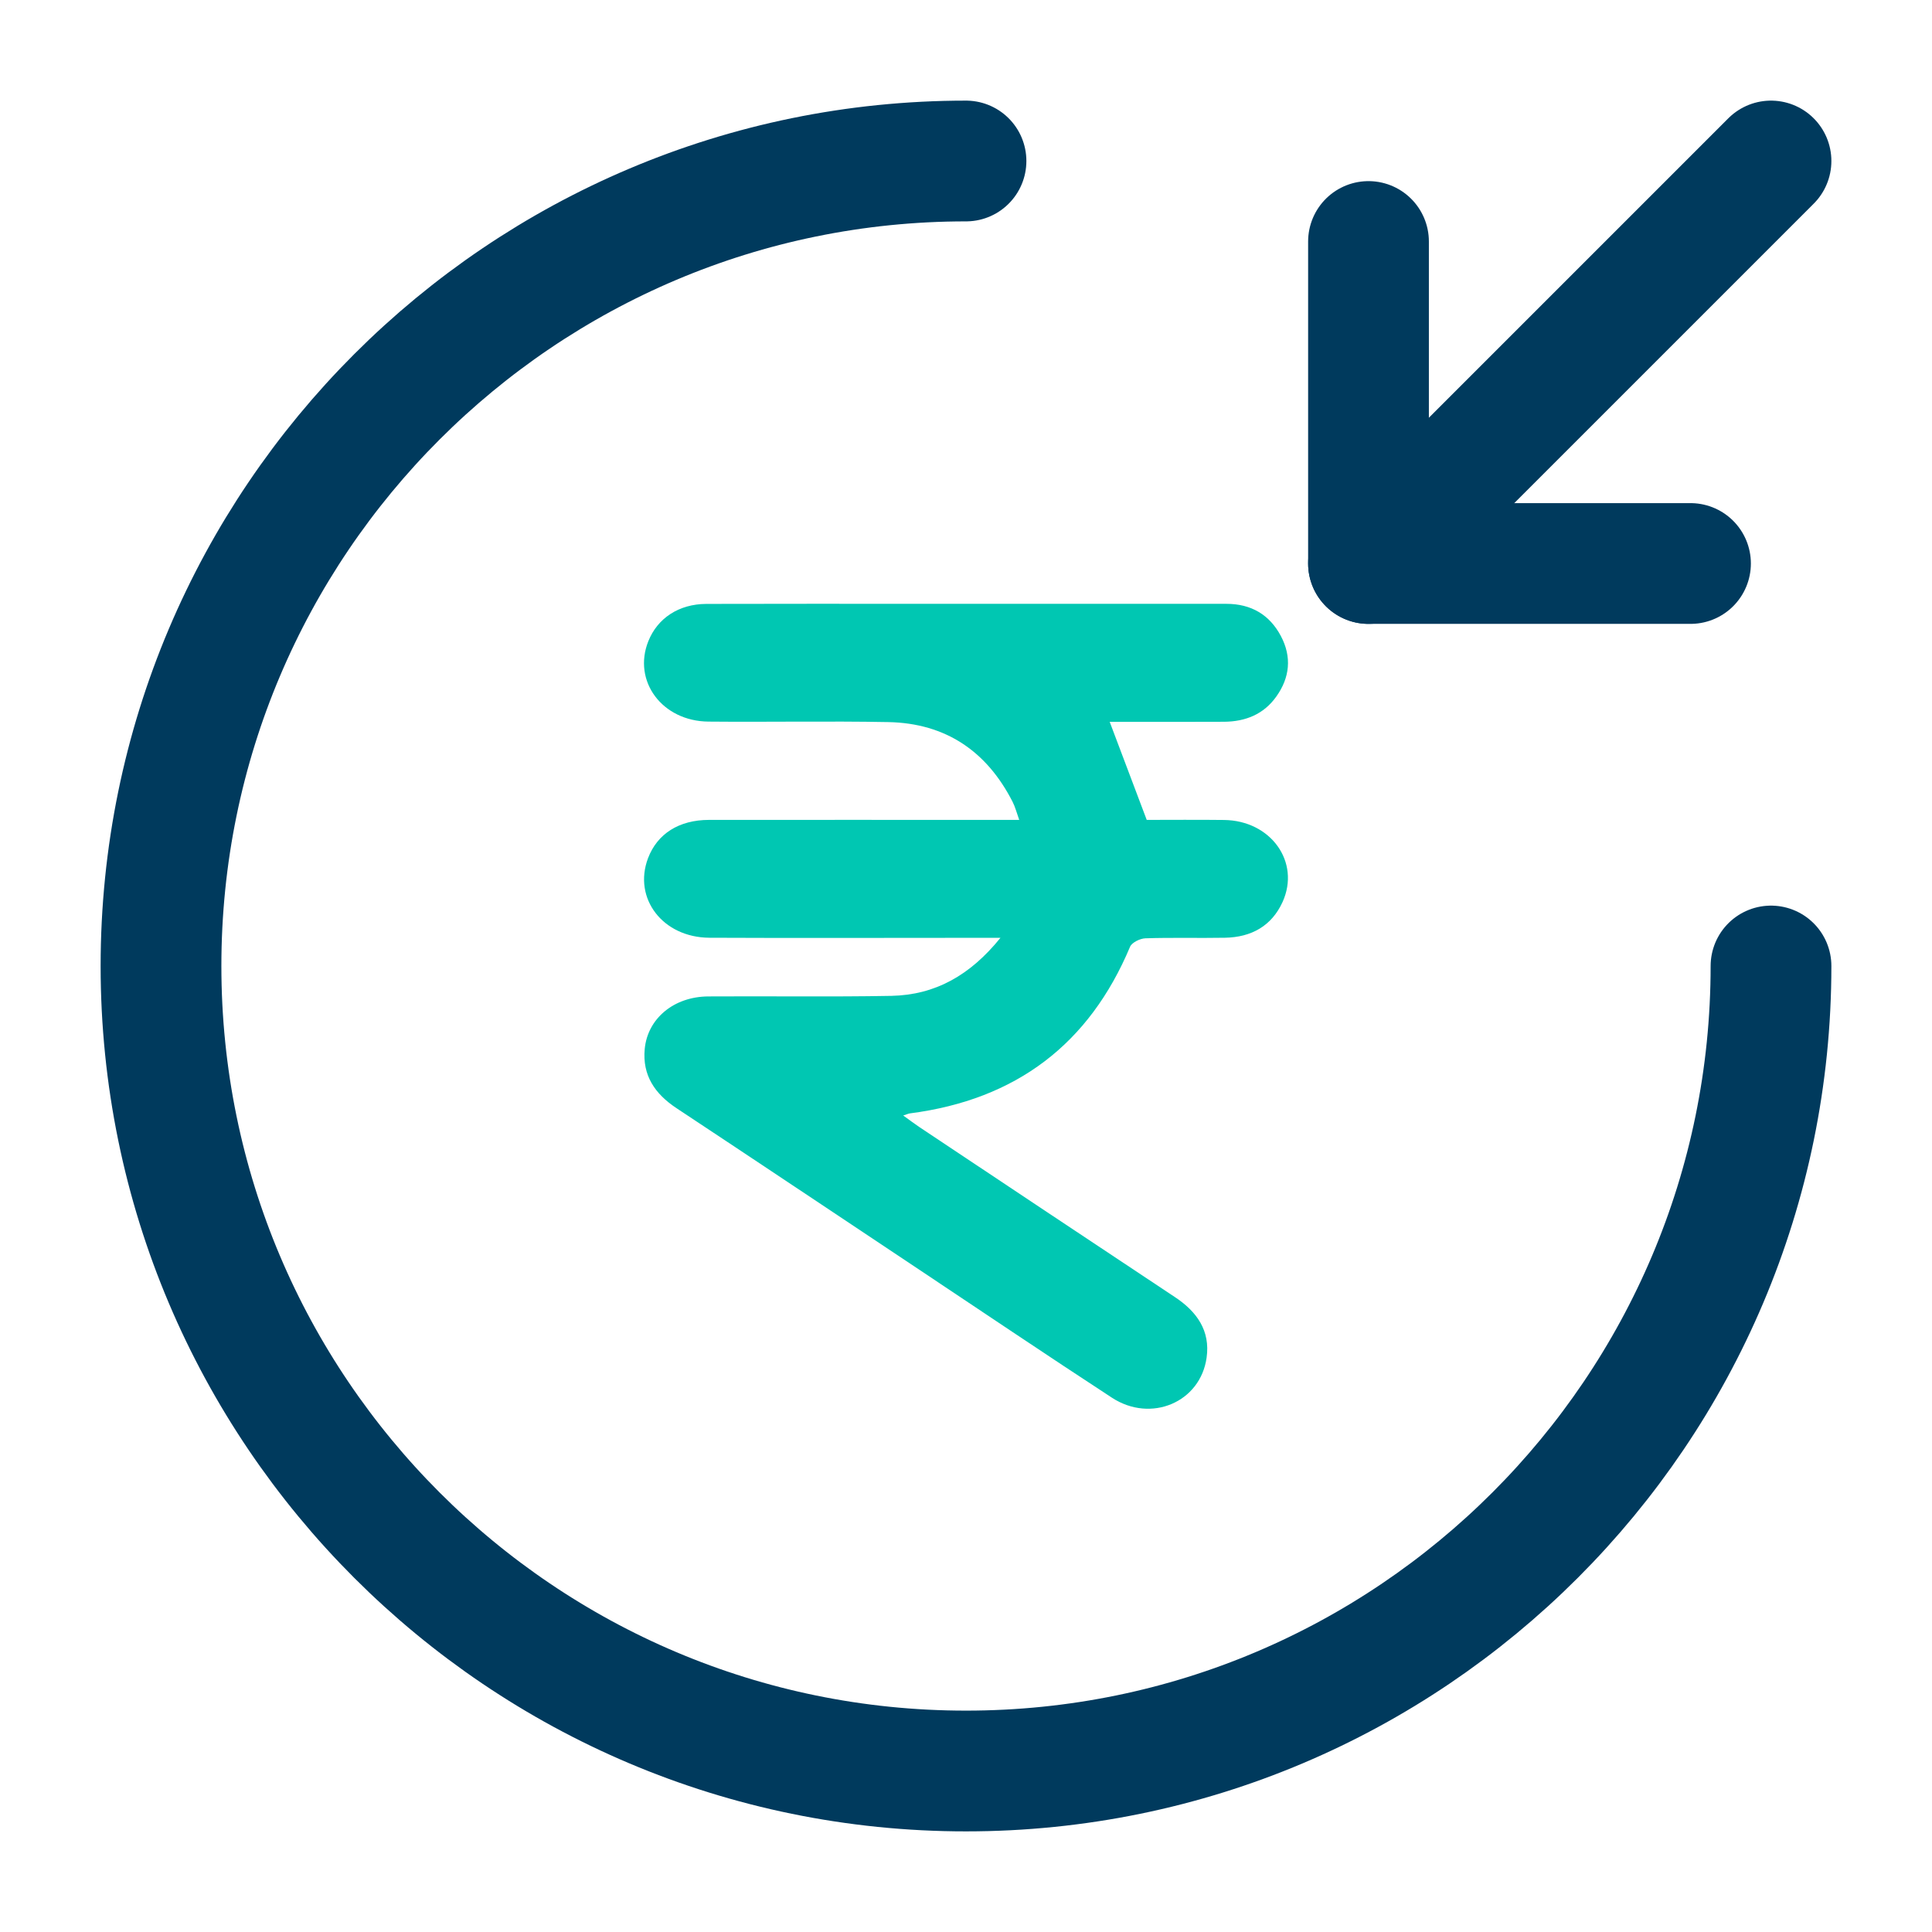 <svg width="24" height="24" viewBox="0 0 24 24" fill="none" xmlns="http://www.w3.org/2000/svg">
<path d="M22 12C22 17.52 17.52 22 12 22C6.48 22 2 17.52 2 12C2 6.48 6.48 2 12 2" stroke="#003A5D" stroke-width="1.5" stroke-linecap="round" stroke-linejoin="round"/>
<path d="M12.428 11.65C12.25 11.65 12.13 11.65 12.011 11.65C10.944 11.65 9.878 11.654 8.813 11.649C8.232 11.646 7.862 11.159 8.05 10.661C8.165 10.358 8.433 10.186 8.807 10.185C10.001 10.184 11.197 10.185 12.391 10.185C12.47 10.185 12.547 10.185 12.661 10.185C12.629 10.095 12.611 10.023 12.578 9.959C12.26 9.337 11.753 8.984 11.034 8.97C10.29 8.956 9.546 8.971 8.801 8.964C8.225 8.959 7.857 8.461 8.053 7.967C8.167 7.68 8.432 7.503 8.775 7.502C9.683 7.499 10.592 7.501 11.501 7.501C12.745 7.501 13.99 7.501 15.235 7.501C15.543 7.501 15.772 7.637 15.912 7.902C16.049 8.161 16.023 8.418 15.854 8.654C15.699 8.872 15.473 8.964 15.207 8.966C14.799 8.968 14.392 8.967 13.984 8.967C13.914 8.967 13.845 8.967 13.785 8.967C13.937 9.37 14.084 9.76 14.245 10.185C14.536 10.185 14.87 10.182 15.204 10.186C15.787 10.192 16.157 10.708 15.933 11.204C15.797 11.503 15.545 11.643 15.217 11.649C14.888 11.655 14.558 11.645 14.229 11.656C14.163 11.658 14.06 11.708 14.038 11.761C13.532 12.967 12.625 13.66 11.303 13.831C11.283 13.834 11.264 13.843 11.22 13.857C11.296 13.912 11.356 13.957 11.418 13.999C12.475 14.703 13.532 15.408 14.591 16.11C14.869 16.293 15.036 16.531 14.989 16.865C14.912 17.419 14.299 17.68 13.813 17.363C12.986 16.823 12.169 16.272 11.348 15.725C10.367 15.072 9.388 14.417 8.405 13.767C8.134 13.588 7.978 13.357 8.009 13.03C8.045 12.653 8.37 12.381 8.797 12.378C9.556 12.373 10.314 12.385 11.072 12.371C11.618 12.36 12.052 12.115 12.428 11.65Z" fill="#00C7B2"/>
<path d="M17 3V7H21" stroke="#003A5D" stroke-width="1.5" stroke-linecap="round" stroke-linejoin="round"/>
<path d="M22 2L17 7" stroke="#003A5D" stroke-width="1.5" stroke-linecap="round" stroke-linejoin="round"/>
</svg>
